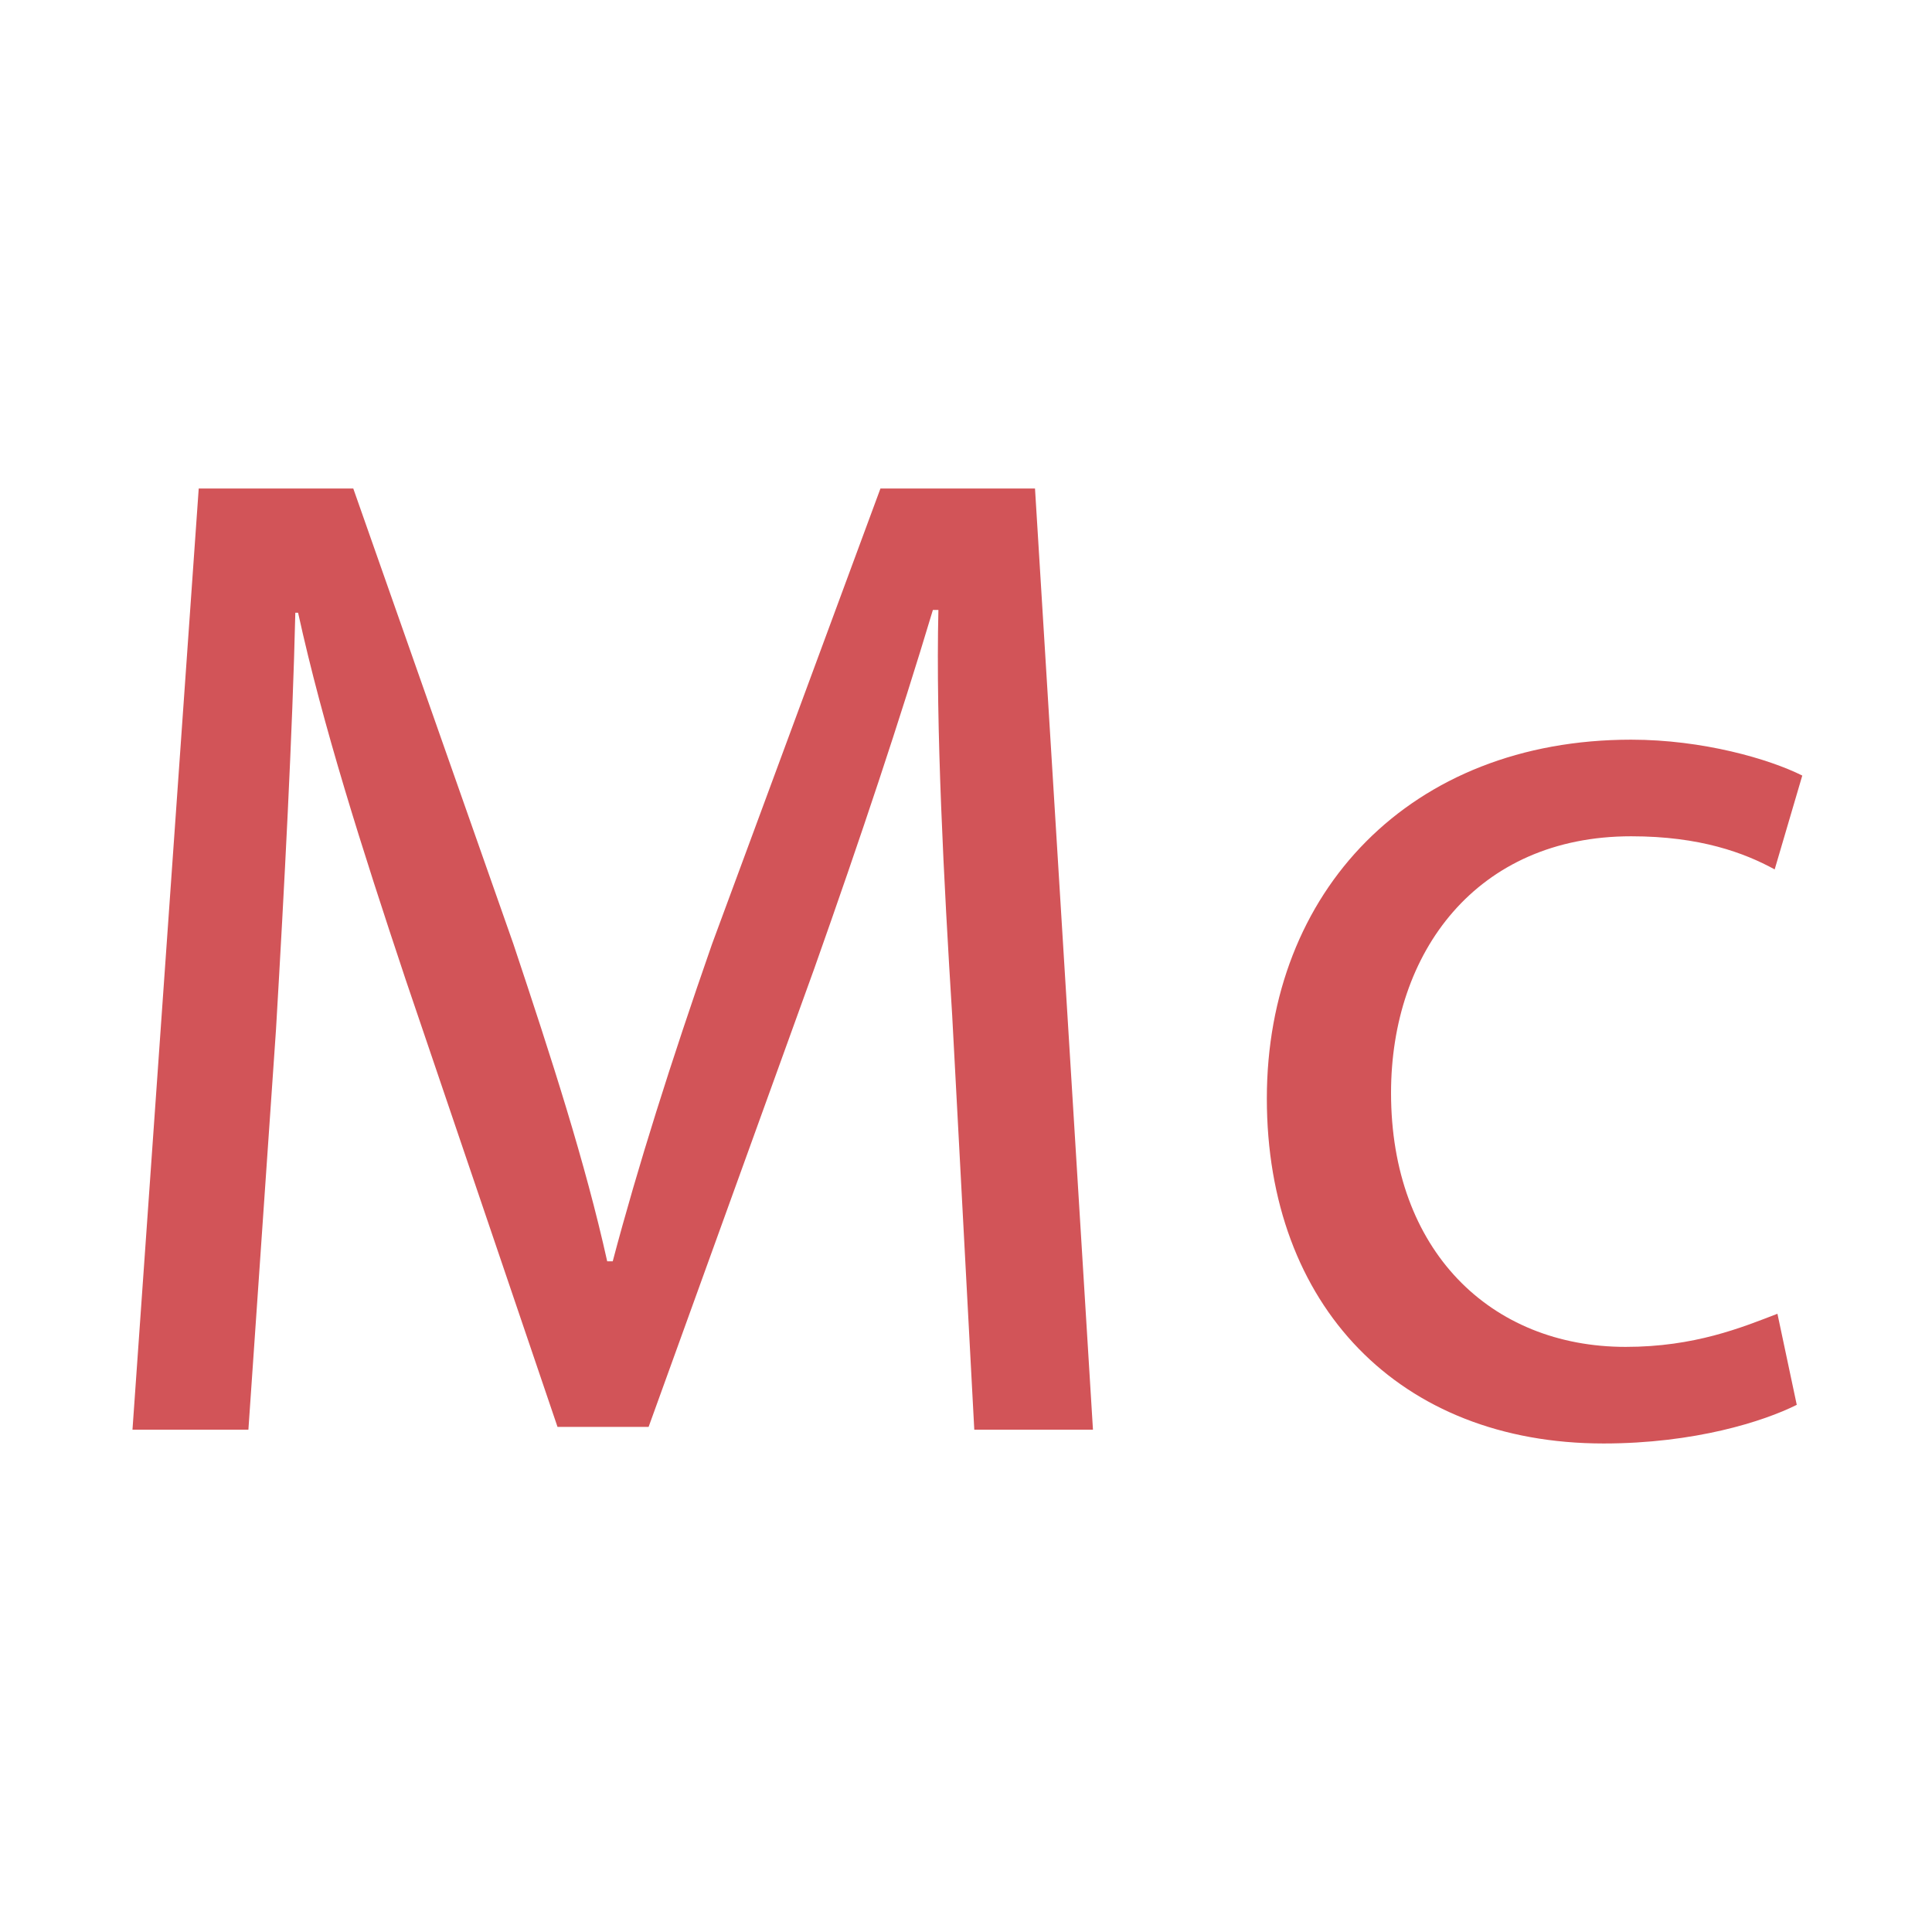 <?xml version="1.0" encoding="utf-8"?>
<!-- Generator: Adobe Illustrator 19.2.0, SVG Export Plug-In . SVG Version: 6.00 Build 0)  -->
<svg version="1.1" id="Layer_1" xmlns="http://www.w3.org/2000/svg" xmlns:xlink="http://www.w3.org/1999/xlink" x="0px" y="0px"
	 viewBox="0 0 70 70" style="enable-background:new 0 0 70 70;" xml:space="preserve">
<style type="text/css">
	.st0{clip-path:url(#SVGID_2_);}
	.st1{clip-path:url(#SVGID_4_);}
	.st2{clip-path:url(#SVGID_6_);}
	.st3{fill:#D25458;}
</style>
<g>
	<path class="st3" d="M34.5,36.8c-0.3-4.8-0.6-10.5-0.5-14.7h-0.2c-1.2,4-2.6,8.2-4.3,13l-6,16.6h-3.3l-5.5-16.2
		c-1.6-4.8-3-9.2-3.9-13.3h-0.1c-0.1,4.3-0.4,10-0.7,15.1L9,51.8H4.8l2.4-34.1h5.6l5.8,16.5c1.4,4.2,2.6,7.9,3.4,11.5h0.2
		c0.9-3.4,2.1-7.2,3.6-11.5l6.1-16.5h5.6l2.1,34.1h-4.3L34.5,36.8z"/>
	<path class="st3" d="M65.1,50.9c-1.2,0.6-3.7,1.4-7,1.4c-7.4,0-12.2-5-12.2-12.5c0-7.5,5.2-13,13.2-13c2.6,0,5,0.7,6.2,1.3l-1,3.4
		c-1.1-0.6-2.7-1.2-5.2-1.2c-5.6,0-8.7,4.2-8.7,9.3c0,5.7,3.6,9.2,8.5,9.2c2.5,0,4.2-0.7,5.5-1.2L65.1,50.9z"/>
</g>
</svg>
